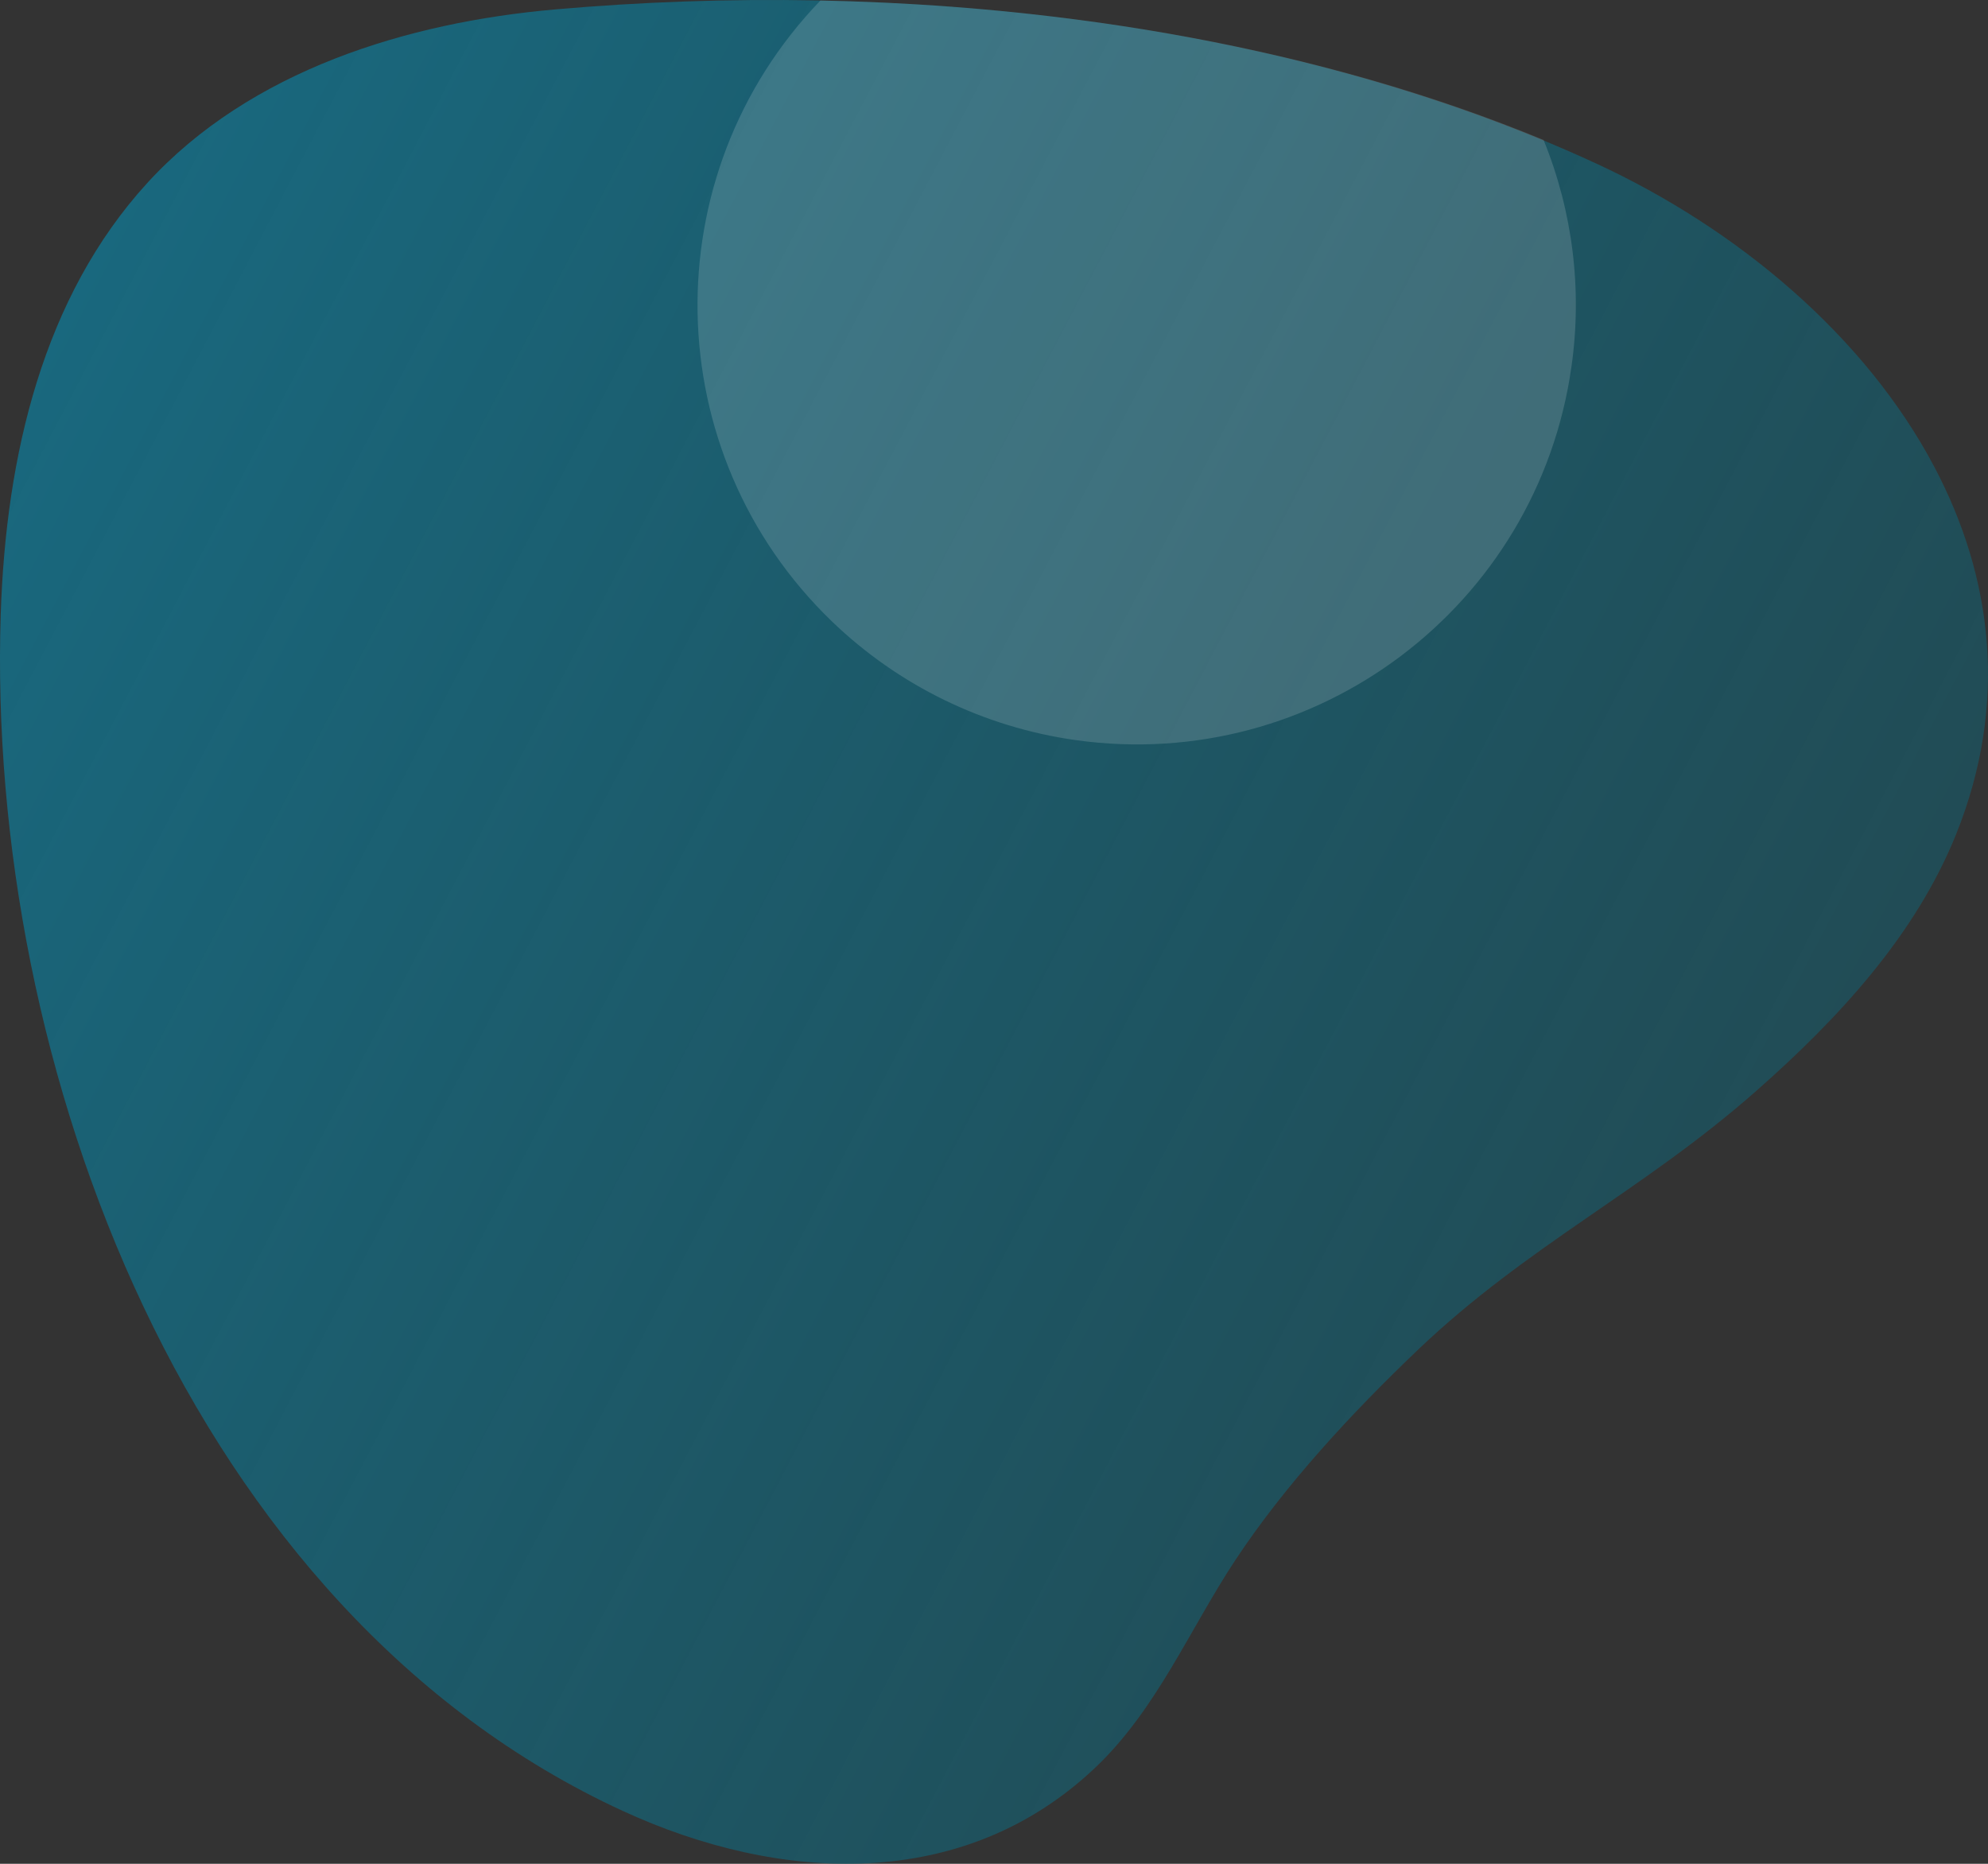 <?xml version="1.0" encoding="UTF-8"?>
<svg id="Livello_1" data-name="Livello 1" xmlns="http://www.w3.org/2000/svg" xmlns:xlink="http://www.w3.org/1999/xlink" viewBox="0 0 799.99 749.99">
  <rect x="0" y="0" width="799.99" height="749.99" fill="#333333" stroke="none"/>
  <defs>
    <style>
      .cls-1 {
        fill: url(#Sfumatura_senza_nome_6);
      }

      .cls-2 {
        fill: #fff;
        isolation: isolate;
        opacity: .15;
      }
    </style>
    <linearGradient id="Sfumatura_senza_nome_6" data-name="Sfumatura senza nome 6" x1="689.3" y1="225.42" x2="4.12" y2="584.35" gradientTransform="translate(0 749.9) scale(1 -1)" gradientUnits="userSpaceOnUse">
      <stop offset="0" stop-color="#155d6d" stop-opacity=".6"/>
      <stop offset="1" stop-color="#19687e"/>
    </linearGradient>
  </defs>
  <path class="cls-1" d="m.3,247c-5.95,181.9,75.89,401.43,250.32,481.72,62.93,29,137.22,33,190.41-17.69,24.49-23.37,37.64-55.29,56-83.13,20.27-30.67,47.13-59.52,73.65-84.82,43.9-41.87,90.25-63.78,135.85-103.91,33.35-29.36,64.27-62.87,80.61-103.42,21.21-52.71,14.68-103.56-8.75-147.88-27.68-52.46-79-95.74-136.17-122.12C516,7.49,360.81-8.31,223.32,3.8c-59.32,5.2-122.58,24.48-164.02,69.8C17.36,119.49,2.38,183.28.3,247Z"/>
  <path class="cls-2" d="m632.39,147.41c4.38-30.82.5-62.26-11.24-91.09C531.65,19.32,429.48,2.22,330.15.21c-67.72,70.28-65.64,182.15,4.64,249.86,26.82,25.84,61.12,42.55,98.01,47.74h0c96.63,13.6,185.99-53.72,199.58-150.35,0-.02,0-.03,0-.05Z"/>
</svg>